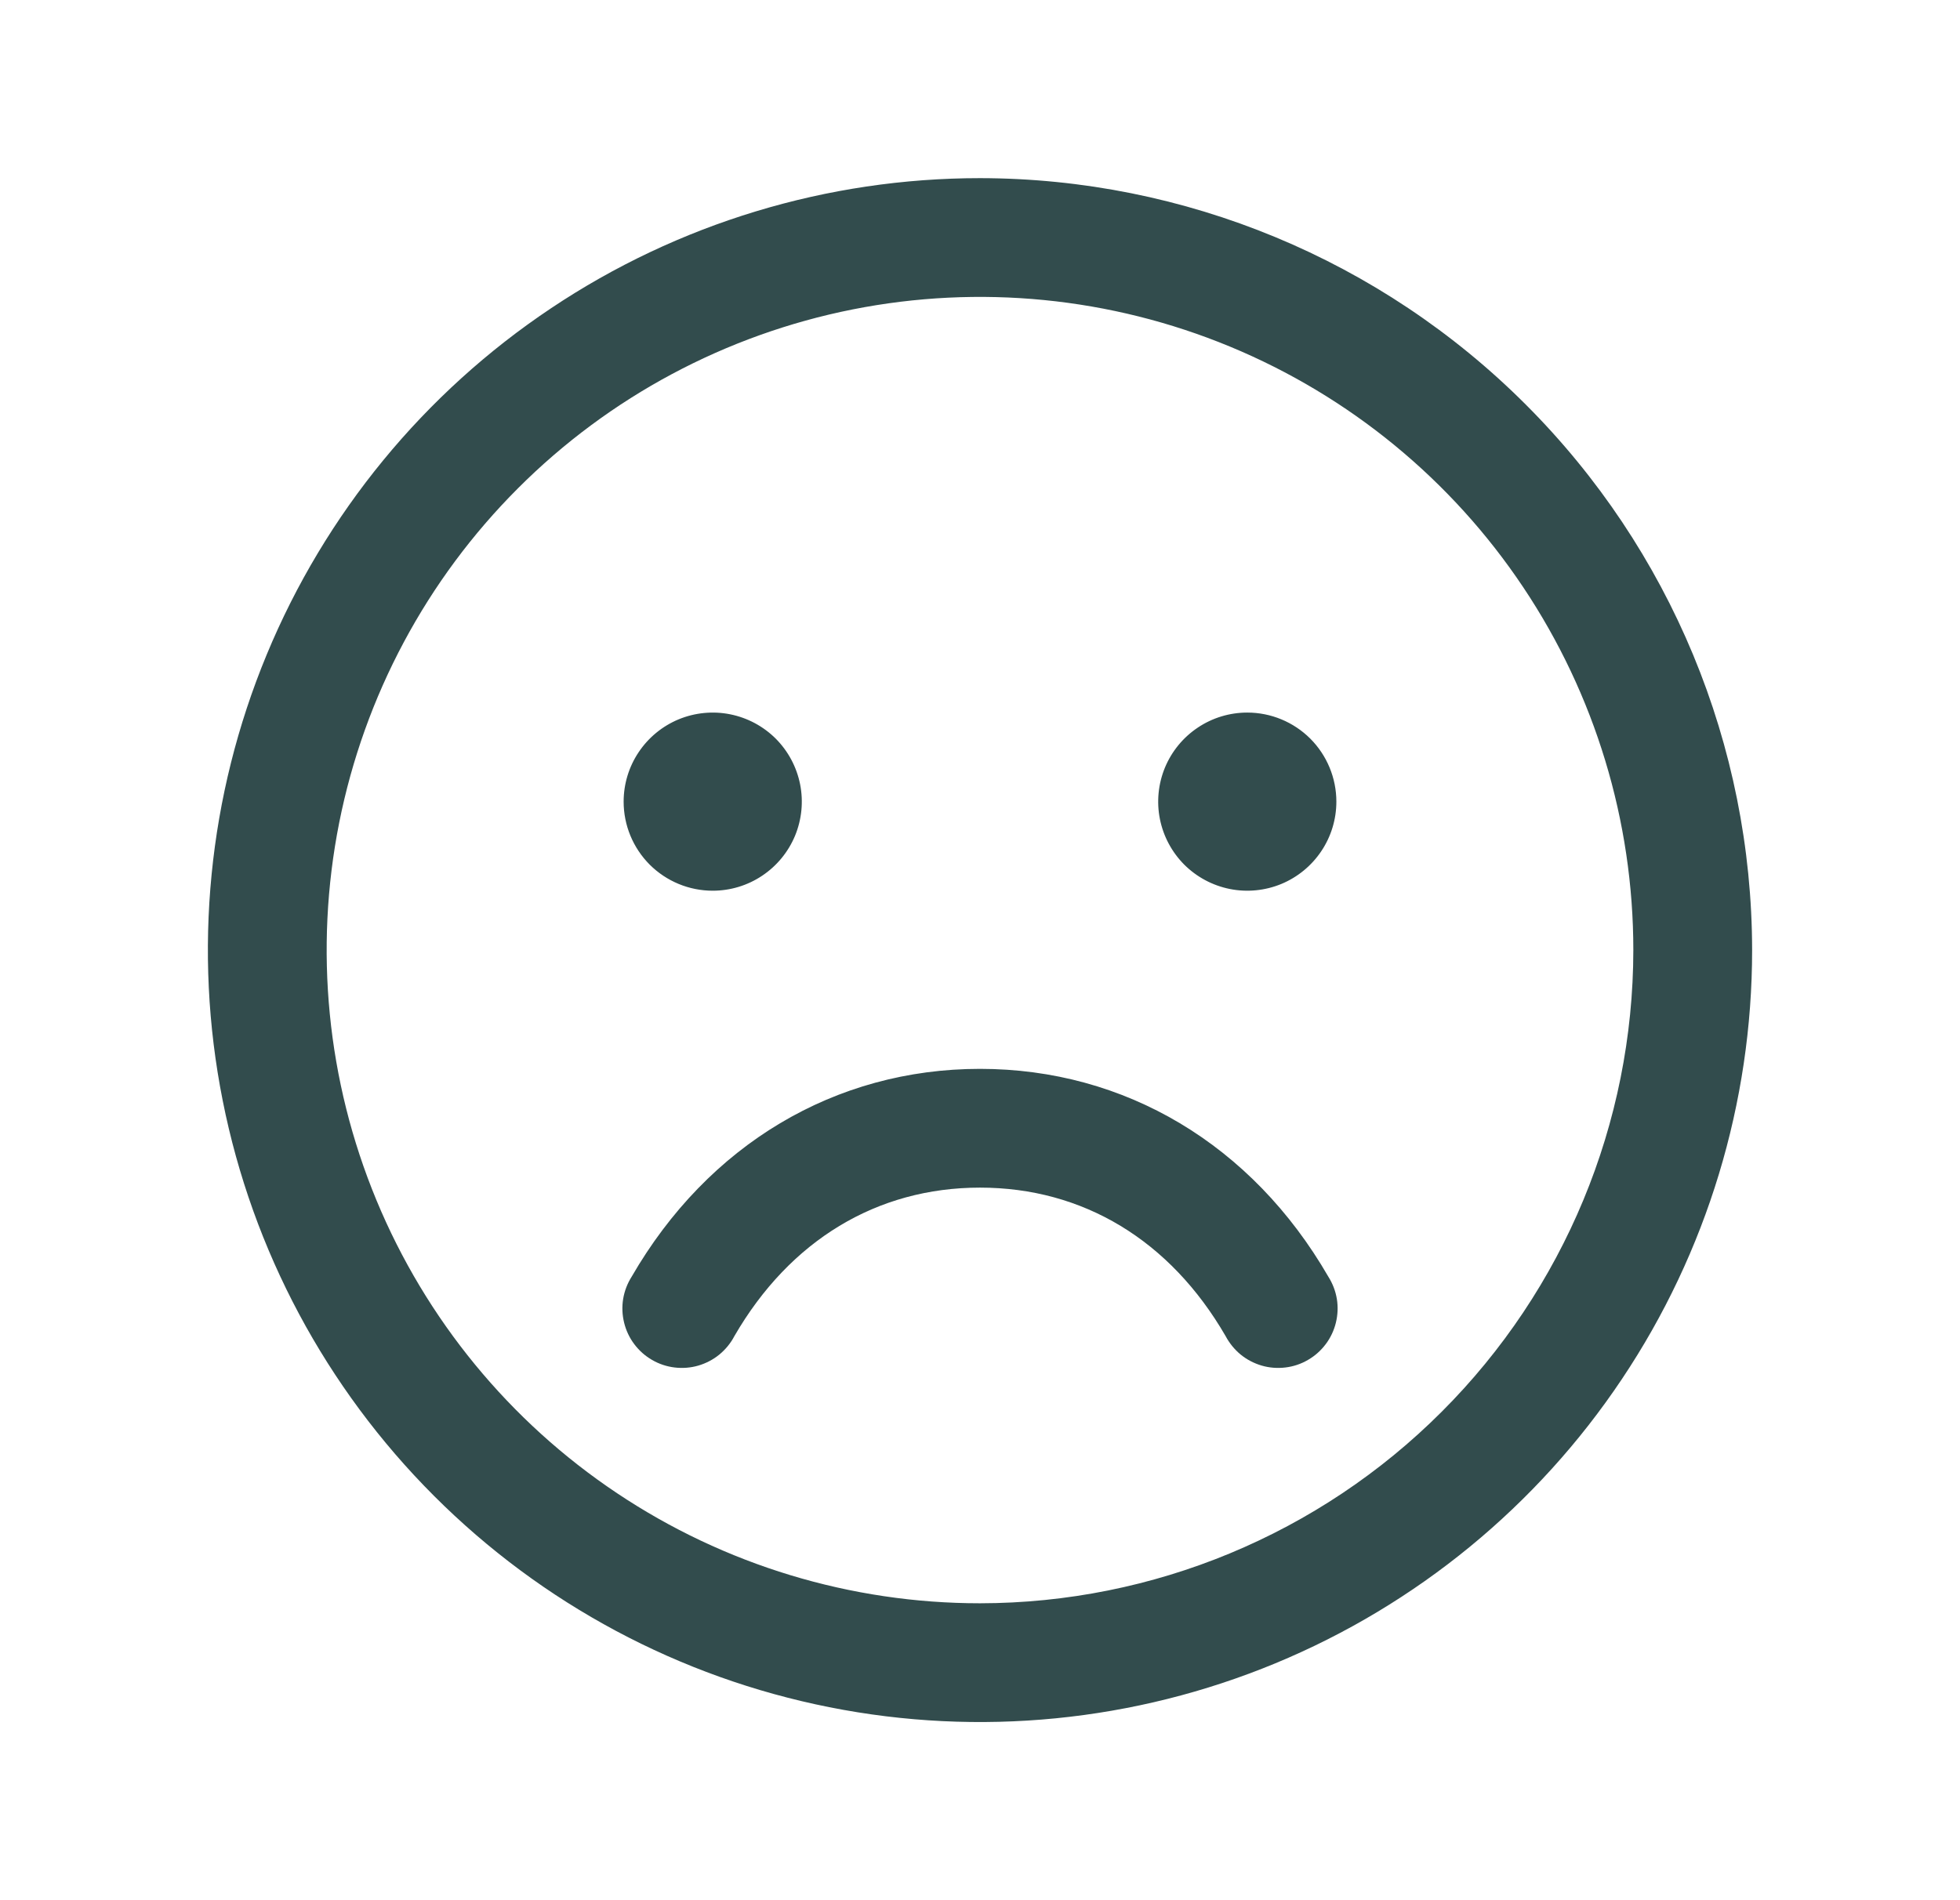 <svg width="33" height="32" viewBox="0 0 33 32" fill="none" xmlns="http://www.w3.org/2000/svg">
<path d="M16.5 3C13.929 3 11.415 3.762 9.278 5.191C7.14 6.619 5.474 8.65 4.49 11.025C3.506 13.401 3.248 16.014 3.75 18.536C4.251 21.058 5.49 23.374 7.308 25.192C9.126 27.011 11.442 28.249 13.964 28.75C16.486 29.252 19.099 28.994 21.475 28.01C23.85 27.026 25.881 25.36 27.309 23.222C28.738 21.085 29.5 18.571 29.5 16C29.496 12.553 28.126 9.249 25.688 6.812C23.251 4.374 19.947 3.004 16.5 3ZM16.5 27C14.324 27 12.198 26.355 10.389 25.146C8.58 23.938 7.17 22.22 6.337 20.209C5.505 18.2 5.287 15.988 5.711 13.854C6.136 11.72 7.183 9.76 8.722 8.222C10.26 6.683 12.22 5.636 14.354 5.211C16.488 4.787 18.7 5.005 20.709 5.837C22.72 6.67 24.438 8.08 25.646 9.889C26.855 11.698 27.5 13.824 27.5 16C27.497 18.916 26.337 21.712 24.274 23.774C22.212 25.837 19.416 26.997 16.5 27ZM10.5 13.5C10.5 13.203 10.588 12.913 10.753 12.667C10.918 12.42 11.152 12.228 11.426 12.114C11.7 12.001 12.002 11.971 12.293 12.029C12.584 12.087 12.851 12.23 13.061 12.439C13.27 12.649 13.413 12.916 13.471 13.207C13.529 13.498 13.499 13.8 13.386 14.074C13.272 14.348 13.08 14.582 12.833 14.747C12.587 14.912 12.297 15 12 15C11.602 15 11.221 14.842 10.939 14.561C10.658 14.279 10.5 13.898 10.5 13.5ZM22.5 13.5C22.5 13.797 22.412 14.087 22.247 14.333C22.082 14.58 21.848 14.772 21.574 14.886C21.3 14.999 20.998 15.029 20.707 14.971C20.416 14.913 20.149 14.77 19.939 14.561C19.73 14.351 19.587 14.084 19.529 13.793C19.471 13.502 19.501 13.2 19.614 12.926C19.728 12.652 19.92 12.418 20.167 12.253C20.413 12.088 20.703 12 21 12C21.398 12 21.779 12.158 22.061 12.439C22.342 12.721 22.5 13.102 22.5 13.5ZM22.365 21.5C22.437 21.614 22.486 21.741 22.508 21.874C22.53 22.007 22.524 22.143 22.492 22.274C22.46 22.405 22.402 22.529 22.321 22.636C22.24 22.744 22.138 22.835 22.021 22.902C21.905 22.97 21.776 23.013 21.642 23.029C21.508 23.045 21.372 23.035 21.242 22.997C21.113 22.959 20.992 22.896 20.888 22.811C20.784 22.725 20.698 22.619 20.635 22.5C19.701 20.886 18.234 20 16.5 20C14.766 20 13.299 20.887 12.365 22.5C12.303 22.619 12.216 22.725 12.112 22.811C12.008 22.896 11.887 22.959 11.758 22.997C11.628 23.035 11.492 23.045 11.358 23.029C11.225 23.013 11.095 22.97 10.979 22.902C10.862 22.835 10.76 22.744 10.679 22.636C10.598 22.529 10.54 22.405 10.508 22.274C10.476 22.143 10.47 22.007 10.492 21.874C10.514 21.741 10.563 21.614 10.635 21.5C11.921 19.276 14.059 18 16.5 18C18.941 18 21.079 19.275 22.365 21.5Z" fill="#324C4D"/>
</svg>
